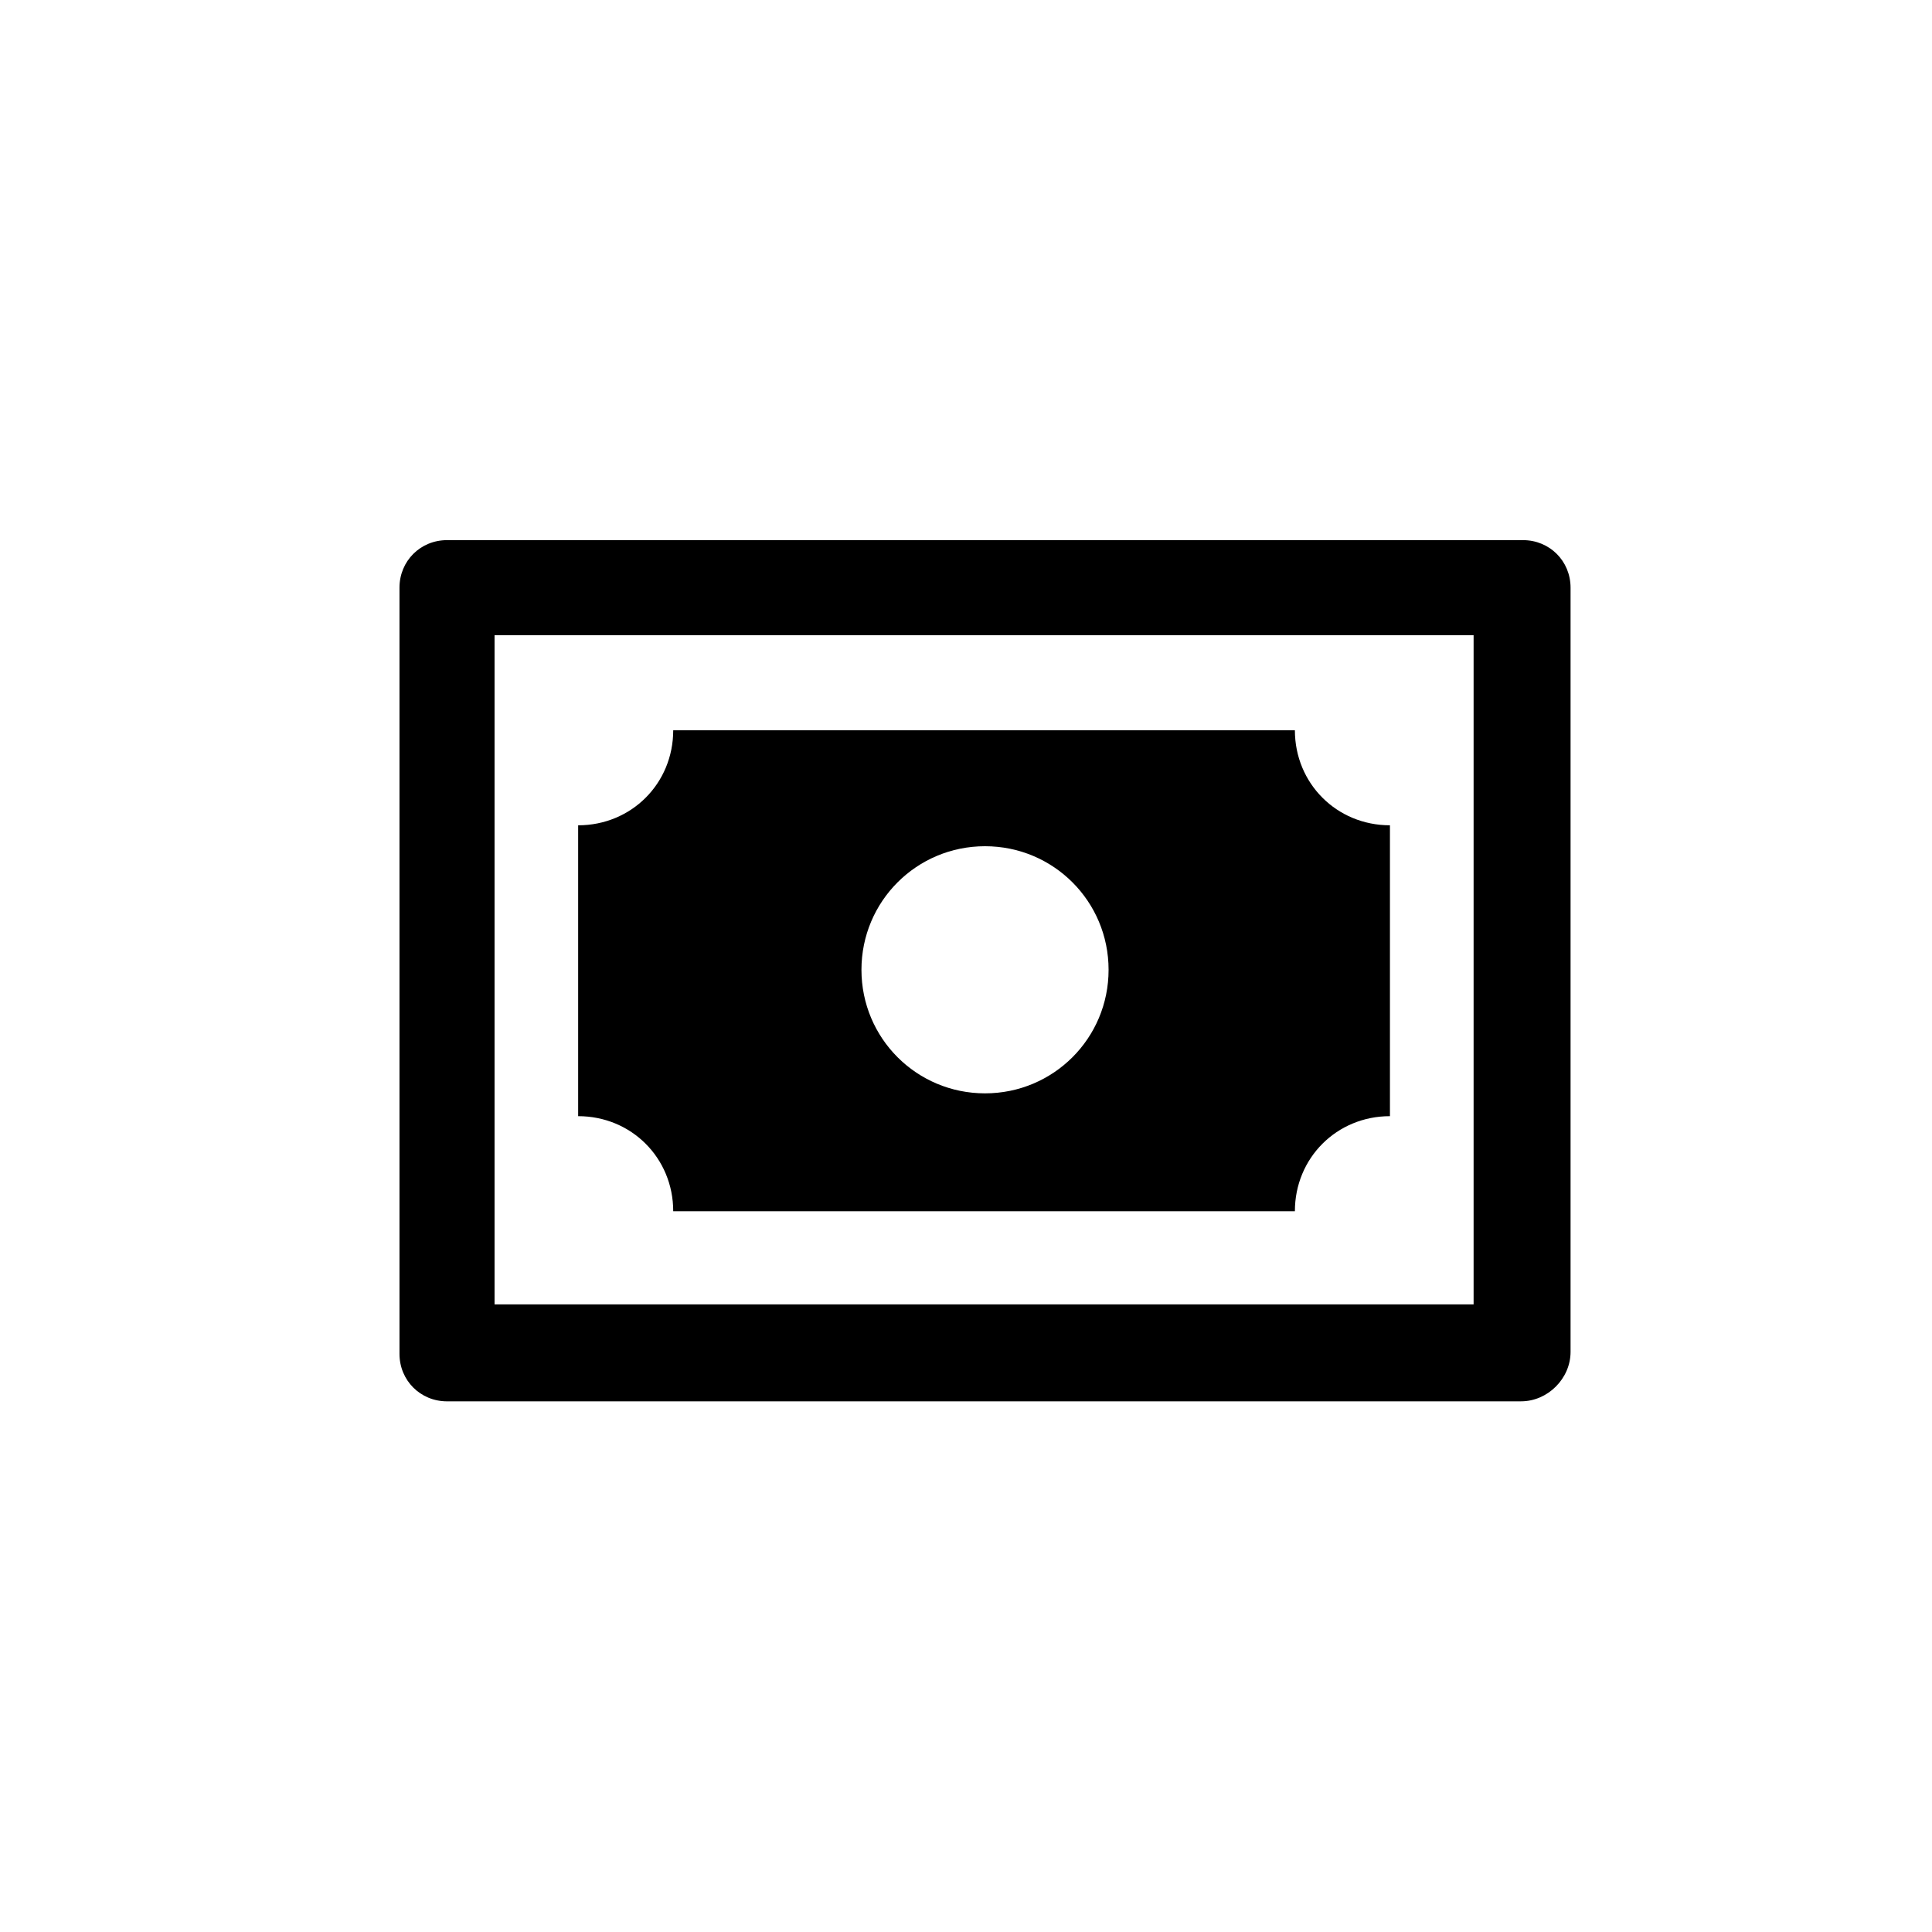 <?xml version="1.0" encoding="UTF-8"?>
<!-- Uploaded to: ICON Repo, www.iconrepo.com, Generator: ICON Repo Mixer Tools -->
<svg fill="#000000" width="800px" height="800px" version="1.1" viewBox="144 144 512 512" xmlns="http://www.w3.org/2000/svg">
 <g>
  <path d="m547.11 515.37h-284.65c-7.055 0-12.594-5.543-12.594-12.594v-203.04c0-7.055 5.543-12.594 12.594-12.594h285.16c7.055 0 12.594 5.543 12.594 12.594v202.53c0.004 7.051-6.043 13.098-13.098 13.098zm-272.05-25.695h259.46v-177.34h-259.46z"/>
  <path d="m512.35 362.71c-14.105 0-25.191-11.082-25.191-25.191l-164.75 0.004c0 14.105-11.082 25.191-25.191 25.191v77.082c14.105 0 25.191 11.082 25.191 25.191h164.75c0-14.105 11.082-25.191 25.191-25.191zm-107.31 71.039c-18.137 0-32.746-14.609-32.746-32.746 0-18.137 14.609-32.746 32.746-32.746 18.137 0 32.746 14.609 32.746 32.746 0.004 18.137-14.609 32.746-32.746 32.746z"/>
 </g>
</svg>
